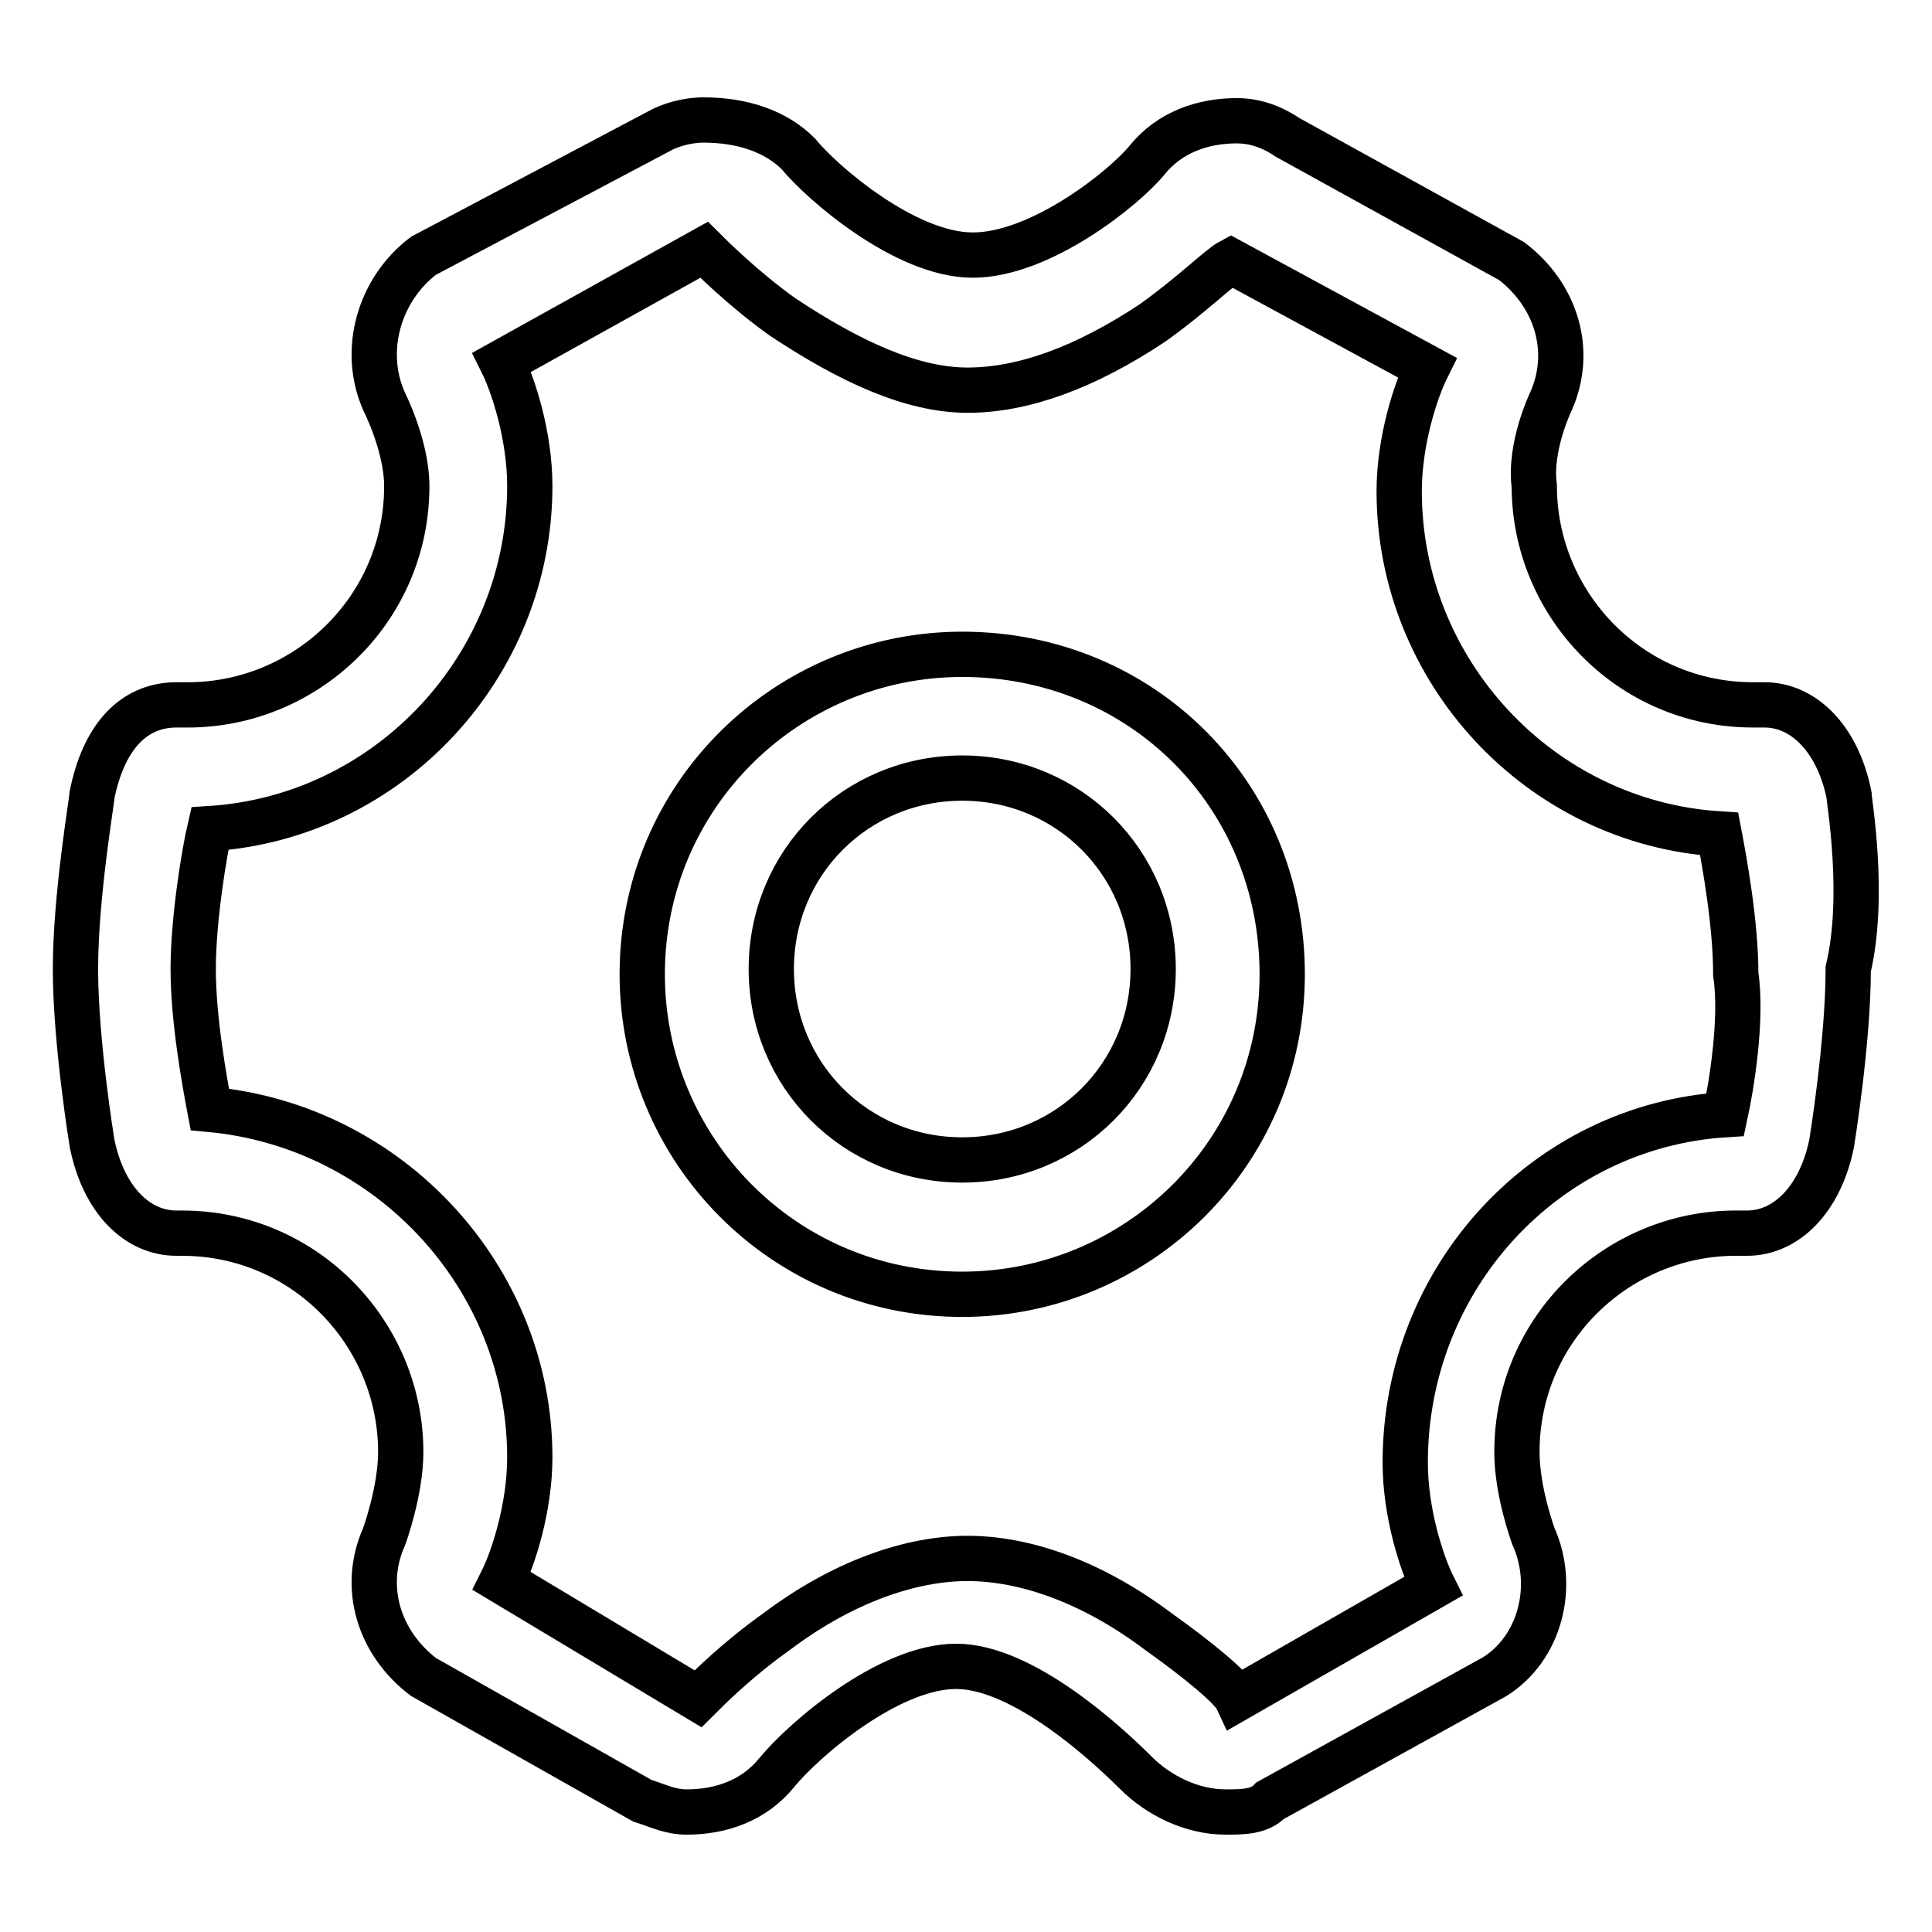 <?xml version="1.0" encoding="utf-8"?>
<!-- Svg Vector Icons : http://www.onlinewebfonts.com/icon -->
<!DOCTYPE svg PUBLIC "-//W3C//DTD SVG 1.1//EN" "http://www.w3.org/Graphics/SVG/1.1/DTD/svg11.dtd">
<svg version="1.1" xmlns="http://www.w3.org/2000/svg" xmlns:xlink="http://www.w3.org/1999/xlink" x="0px" y="0px" viewBox="0 0 256 256" enable-background="new 0 0 256 256" xml:space="preserve">
<g> <path stroke-width="6" fill-opacity="0" stroke="#000000"  d="M245,105.3c-1.5-7.4-6-11.9-11.2-11.9h-1.5c-16.4,0-29-13.4-29-29c-0.7-5.2,2.2-11.2,2.2-11.2 c3-6.7,0.7-14.1-5.2-18.6l-29.7-16.4c-2.2-1.5-4.5-2.2-6.7-2.2c-4.5,0-8.9,1.5-11.9,5.2c-3,3.7-14.1,12.6-23.1,12.6 s-20.1-9.7-23.1-13.4c-3-3-7.4-4.5-12.6-4.5c-2.2,0-4.5,0.7-5.9,1.5L56.1,33.9c-5.9,4.5-8.2,12.6-5.2,19.3c0,0,3,5.9,3,11.2 c0,16.4-13.4,29-29,29h-1.5c-5.9,0-9.7,4.5-11.2,11.9c0,0.7-2.2,13.4-2.2,23.1c0,9.7,2.2,23.1,2.2,23.1c1.5,7.4,5.9,11.9,11.2,11.9 h0.7c16.4,0,29,13.4,29,29c0,5.2-2.2,11.2-2.2,11.2c-3,6.7-0.7,14.1,5.2,18.6l29,16.4c2.2,0.7,3.7,1.5,5.9,1.5 c4.5,0,8.9-1.5,11.9-5.2c3.7-4.5,14.9-14.1,23.8-14.1s20.1,10.4,23.8,14.1c3,3,7.4,5.2,11.9,5.2c2.2,0,4.5,0,5.9-1.5l29.7-16.4 c6-3.7,8.2-11.9,5.2-18.6c0,0-2.2-5.9-2.2-11.2c0-16.4,13.4-29,29-29h1.5c5.2,0,9.7-4.5,11.2-11.9c0,0,2.2-13.4,2.2-23.1 C247.2,118.7,245,106.1,245,105.3z M228.6,147.7c-23.8,1.5-42.4,21.6-42.4,46.1c0,6.7,2.2,13.4,3.7,16.4l-26,14.9 c-0.7-1.5-5.2-5.2-10.4-8.9c-8.9-6.7-17.8-9.7-25.3-9.7c-7.4,0-16.4,3-25.3,9.7c-5.2,3.7-8.9,7.4-10.4,8.9l-26-15.6 c1.5-3,3.7-9.7,3.7-16.4c0-23.8-18.6-43.9-42.4-46.1c-0.7-3.7-2.2-11.9-2.2-18.6c0-6.7,1.5-15.6,2.2-18.6 c23.8-1.5,42.4-21.6,42.4-45.4c0-6.7-2.2-13.4-3.7-16.4l26.8-14.9c0.7,0.7,5.2,5.2,10.4,8.9c8.9,5.9,17.1,9.7,24.5,9.7 c7.4,0,15.6-3,24.5-8.9c5.2-3.7,8.9-7.4,10.4-8.2l26,14.1c-1.5,3-3.7,9.7-3.7,16.4c0,23.8,18.6,43.9,42.4,45.4 c0.7,3.7,2.2,11.9,2.2,18.6C230.9,135.1,229.4,144,228.6,147.7L228.6,147.7z M127.5,86.7c-23.1,0-42.4,18.6-42.4,42.4 c0,23.1,18.6,42.4,42.4,42.4c23.1,0,42.4-18.6,42.4-42.4C169.9,105.3,151.3,86.7,127.5,86.7z M127.5,153.7 c-14.1,0-25.3-11.2-25.3-25.3c0-14.1,11.2-25.3,25.3-25.3c14.1,0,25.3,11.2,25.3,25.3C152.8,142.5,141.6,153.7,127.5,153.7z"/></g>
</svg>